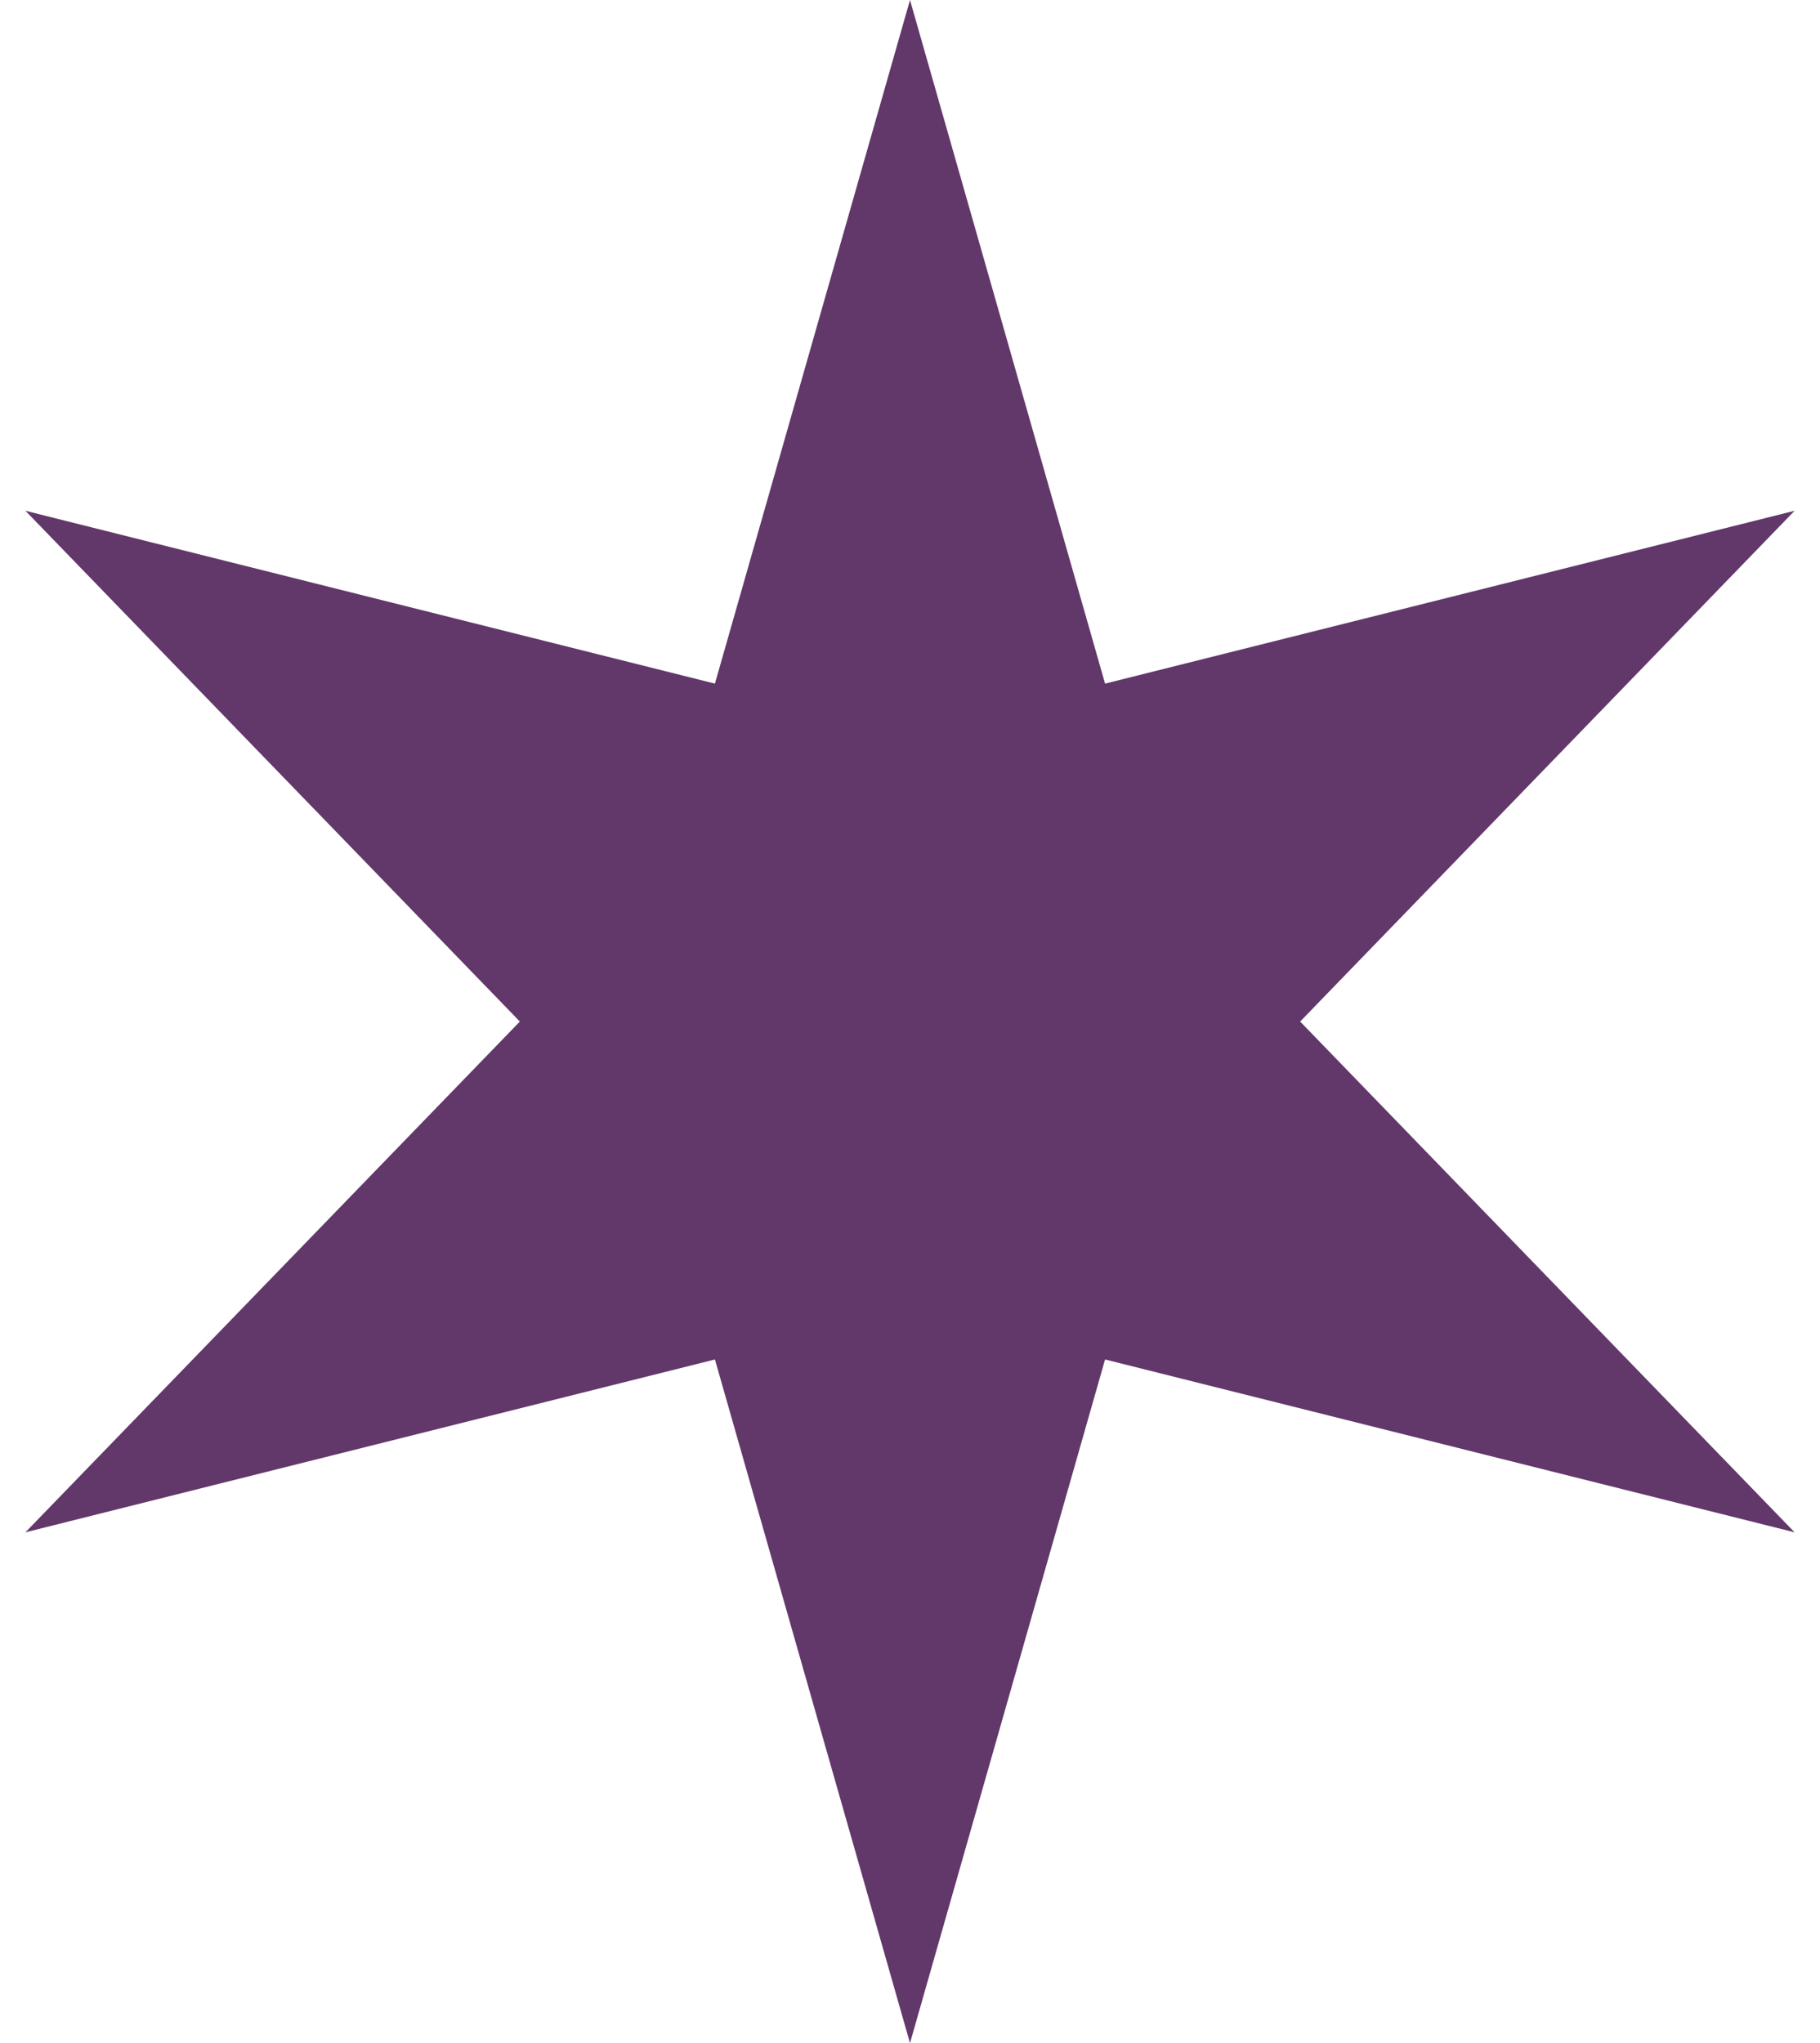 <?xml version="1.0" encoding="UTF-8"?> <svg xmlns="http://www.w3.org/2000/svg" width="49" height="55" viewBox="0 0 49 55" fill="none"><path d="M24.5 0L29.752 18.403L48.316 13.75L35.004 27.5L48.316 41.25L29.752 36.597L24.5 55L19.248 36.597L0.684 41.25L13.996 27.5L0.684 13.75L19.248 18.403L24.5 0Z" fill="#62376A"></path></svg> 